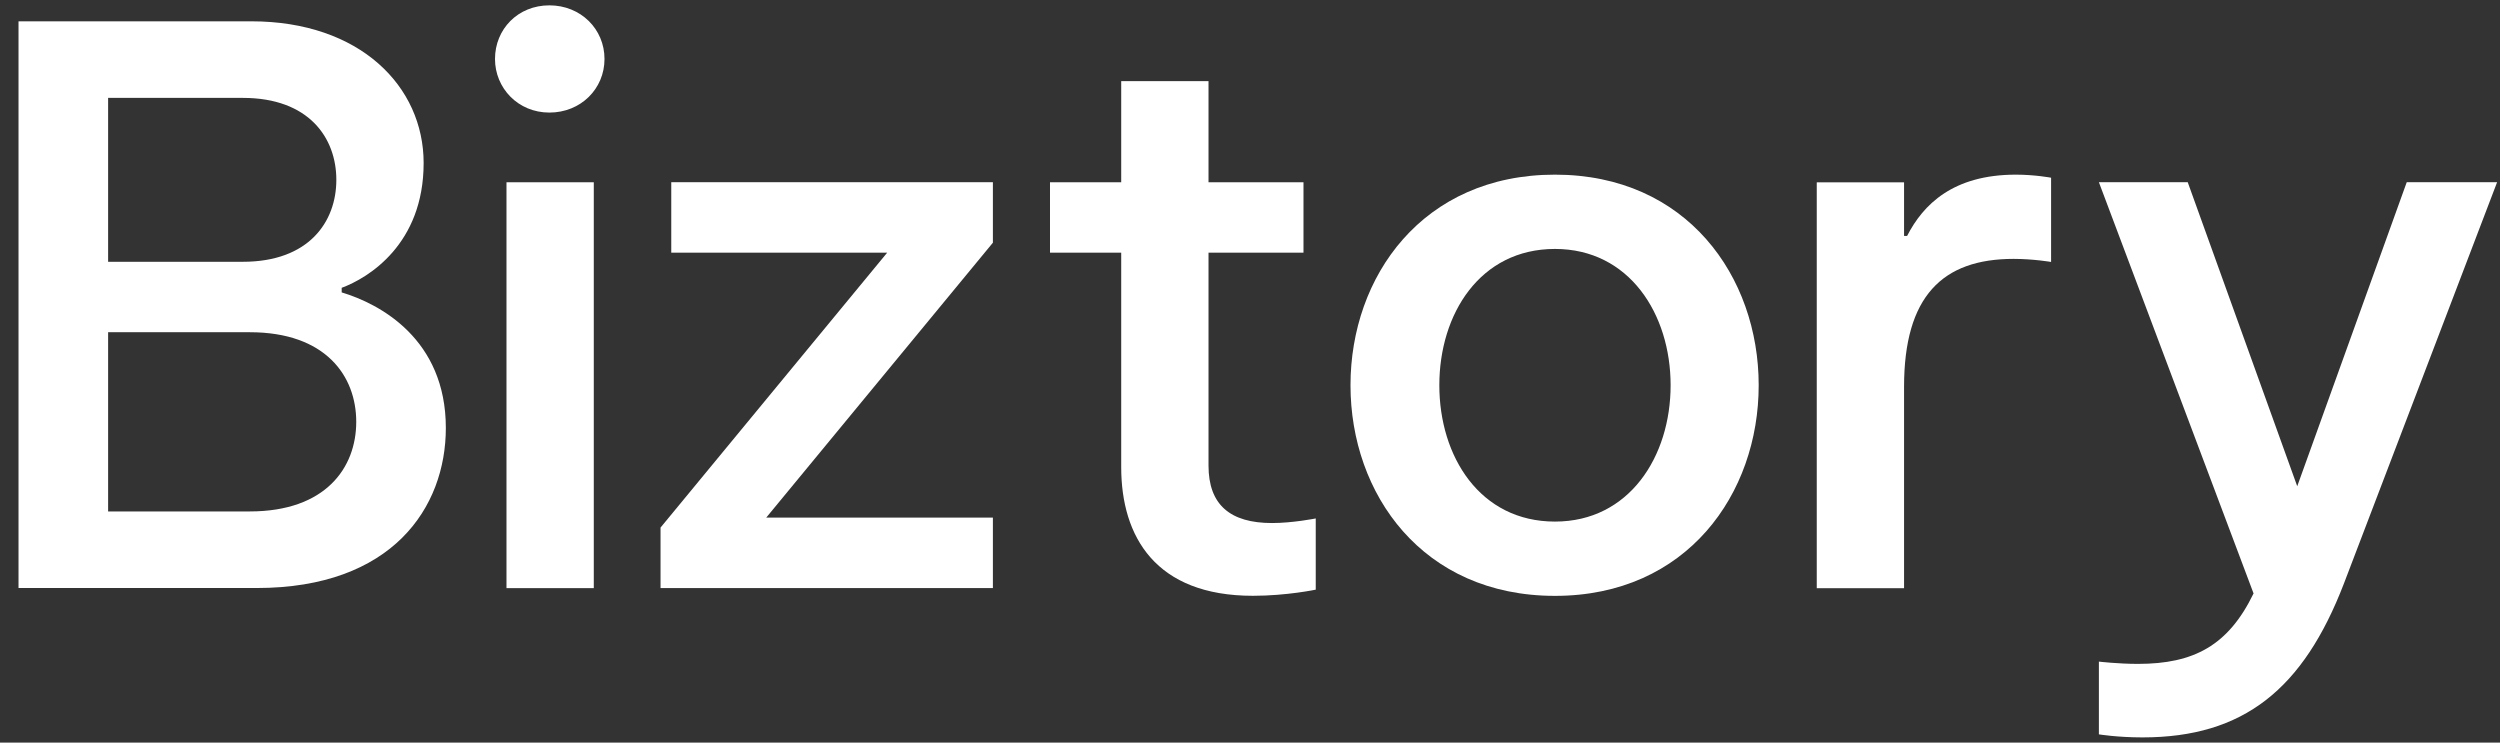 <svg width="101" height="30" viewBox="0 0 101 30" fill="none" xmlns="http://www.w3.org/2000/svg">
<rect x="0" y="0" width="101" height="30" fill="#333333" stroke="none"/>
<path d="M0.748 23.756V0.861H10.153C14.547 0.861 17.115 3.491 17.115 6.585C17.115 9.864 14.887 11.225 13.804 11.628V11.813C15.351 12.277 18.012 13.7 18.012 17.289C18.012 20.507 15.846 23.756 10.37 23.756H0.748ZM4.368 3.955V10.576H9.813C12.474 10.576 13.588 8.967 13.588 7.265C13.588 5.564 12.474 3.955 9.813 3.955H4.368ZM4.368 13.422V20.662H10.091C13.154 20.662 14.392 18.898 14.392 17.042C14.392 15.186 13.154 13.422 10.091 13.422H4.368Z" fill="white"/>
<path d="M19.998 2.382C19.998 1.175 20.926 0.216 22.195 0.216C23.463 0.216 24.422 1.175 24.422 2.382C24.422 3.589 23.463 4.548 22.195 4.548C20.926 4.548 19.998 3.558 19.998 2.382ZM20.462 23.761V7.363H23.989V23.761H20.462Z" fill="white"/>
<path d="M26.686 23.759V21.314L35.843 10.207H27.119V7.361H40.113V9.805L30.955 20.912H40.113V23.759H26.686Z" fill="white"/>
<path d="M45.297 18.872V10.209H42.42V7.363H45.297V3.279H48.824V7.363H52.661V10.209H48.824V18.81C48.824 20.388 49.691 21.131 51.392 21.131C52.227 21.131 53.156 20.945 53.156 20.945V23.822C53.156 23.822 51.98 24.07 50.619 24.07C46.69 24.07 45.297 21.688 45.297 18.872Z" fill="white"/>
<path d="M54.56 15.564C54.56 11.171 57.469 7.056 62.821 7.056C68.143 7.056 71.051 11.171 71.051 15.564C71.051 19.958 68.143 24.073 62.821 24.073C57.469 24.073 54.56 19.958 54.56 15.564ZM67.493 15.564C67.493 12.687 65.822 10.057 62.821 10.057C59.789 10.057 58.149 12.687 58.149 15.564C58.149 18.442 59.789 21.072 62.821 21.072C65.822 21.072 67.493 18.442 67.493 15.564Z" fill="white"/>
<path d="M73.397 23.763V7.366H76.924V9.531H77.047C77.697 8.263 78.904 7.056 81.441 7.056C82.214 7.056 82.864 7.18 82.864 7.18V10.583C82.864 10.583 82.152 10.459 81.348 10.459C78.47 10.459 76.924 11.975 76.924 15.626V23.763H73.397Z" fill="white"/>
<path d="M84.795 29.668V26.729C84.795 26.729 85.568 26.821 86.373 26.821C88.631 26.821 90.024 26.079 91.044 23.975L84.795 7.361H88.384L92.808 19.644L97.232 7.361H100.883L94.695 23.573C93.055 27.842 90.642 29.791 86.558 29.791C85.537 29.791 84.795 29.668 84.795 29.668Z" fill="white"/>
</svg>
